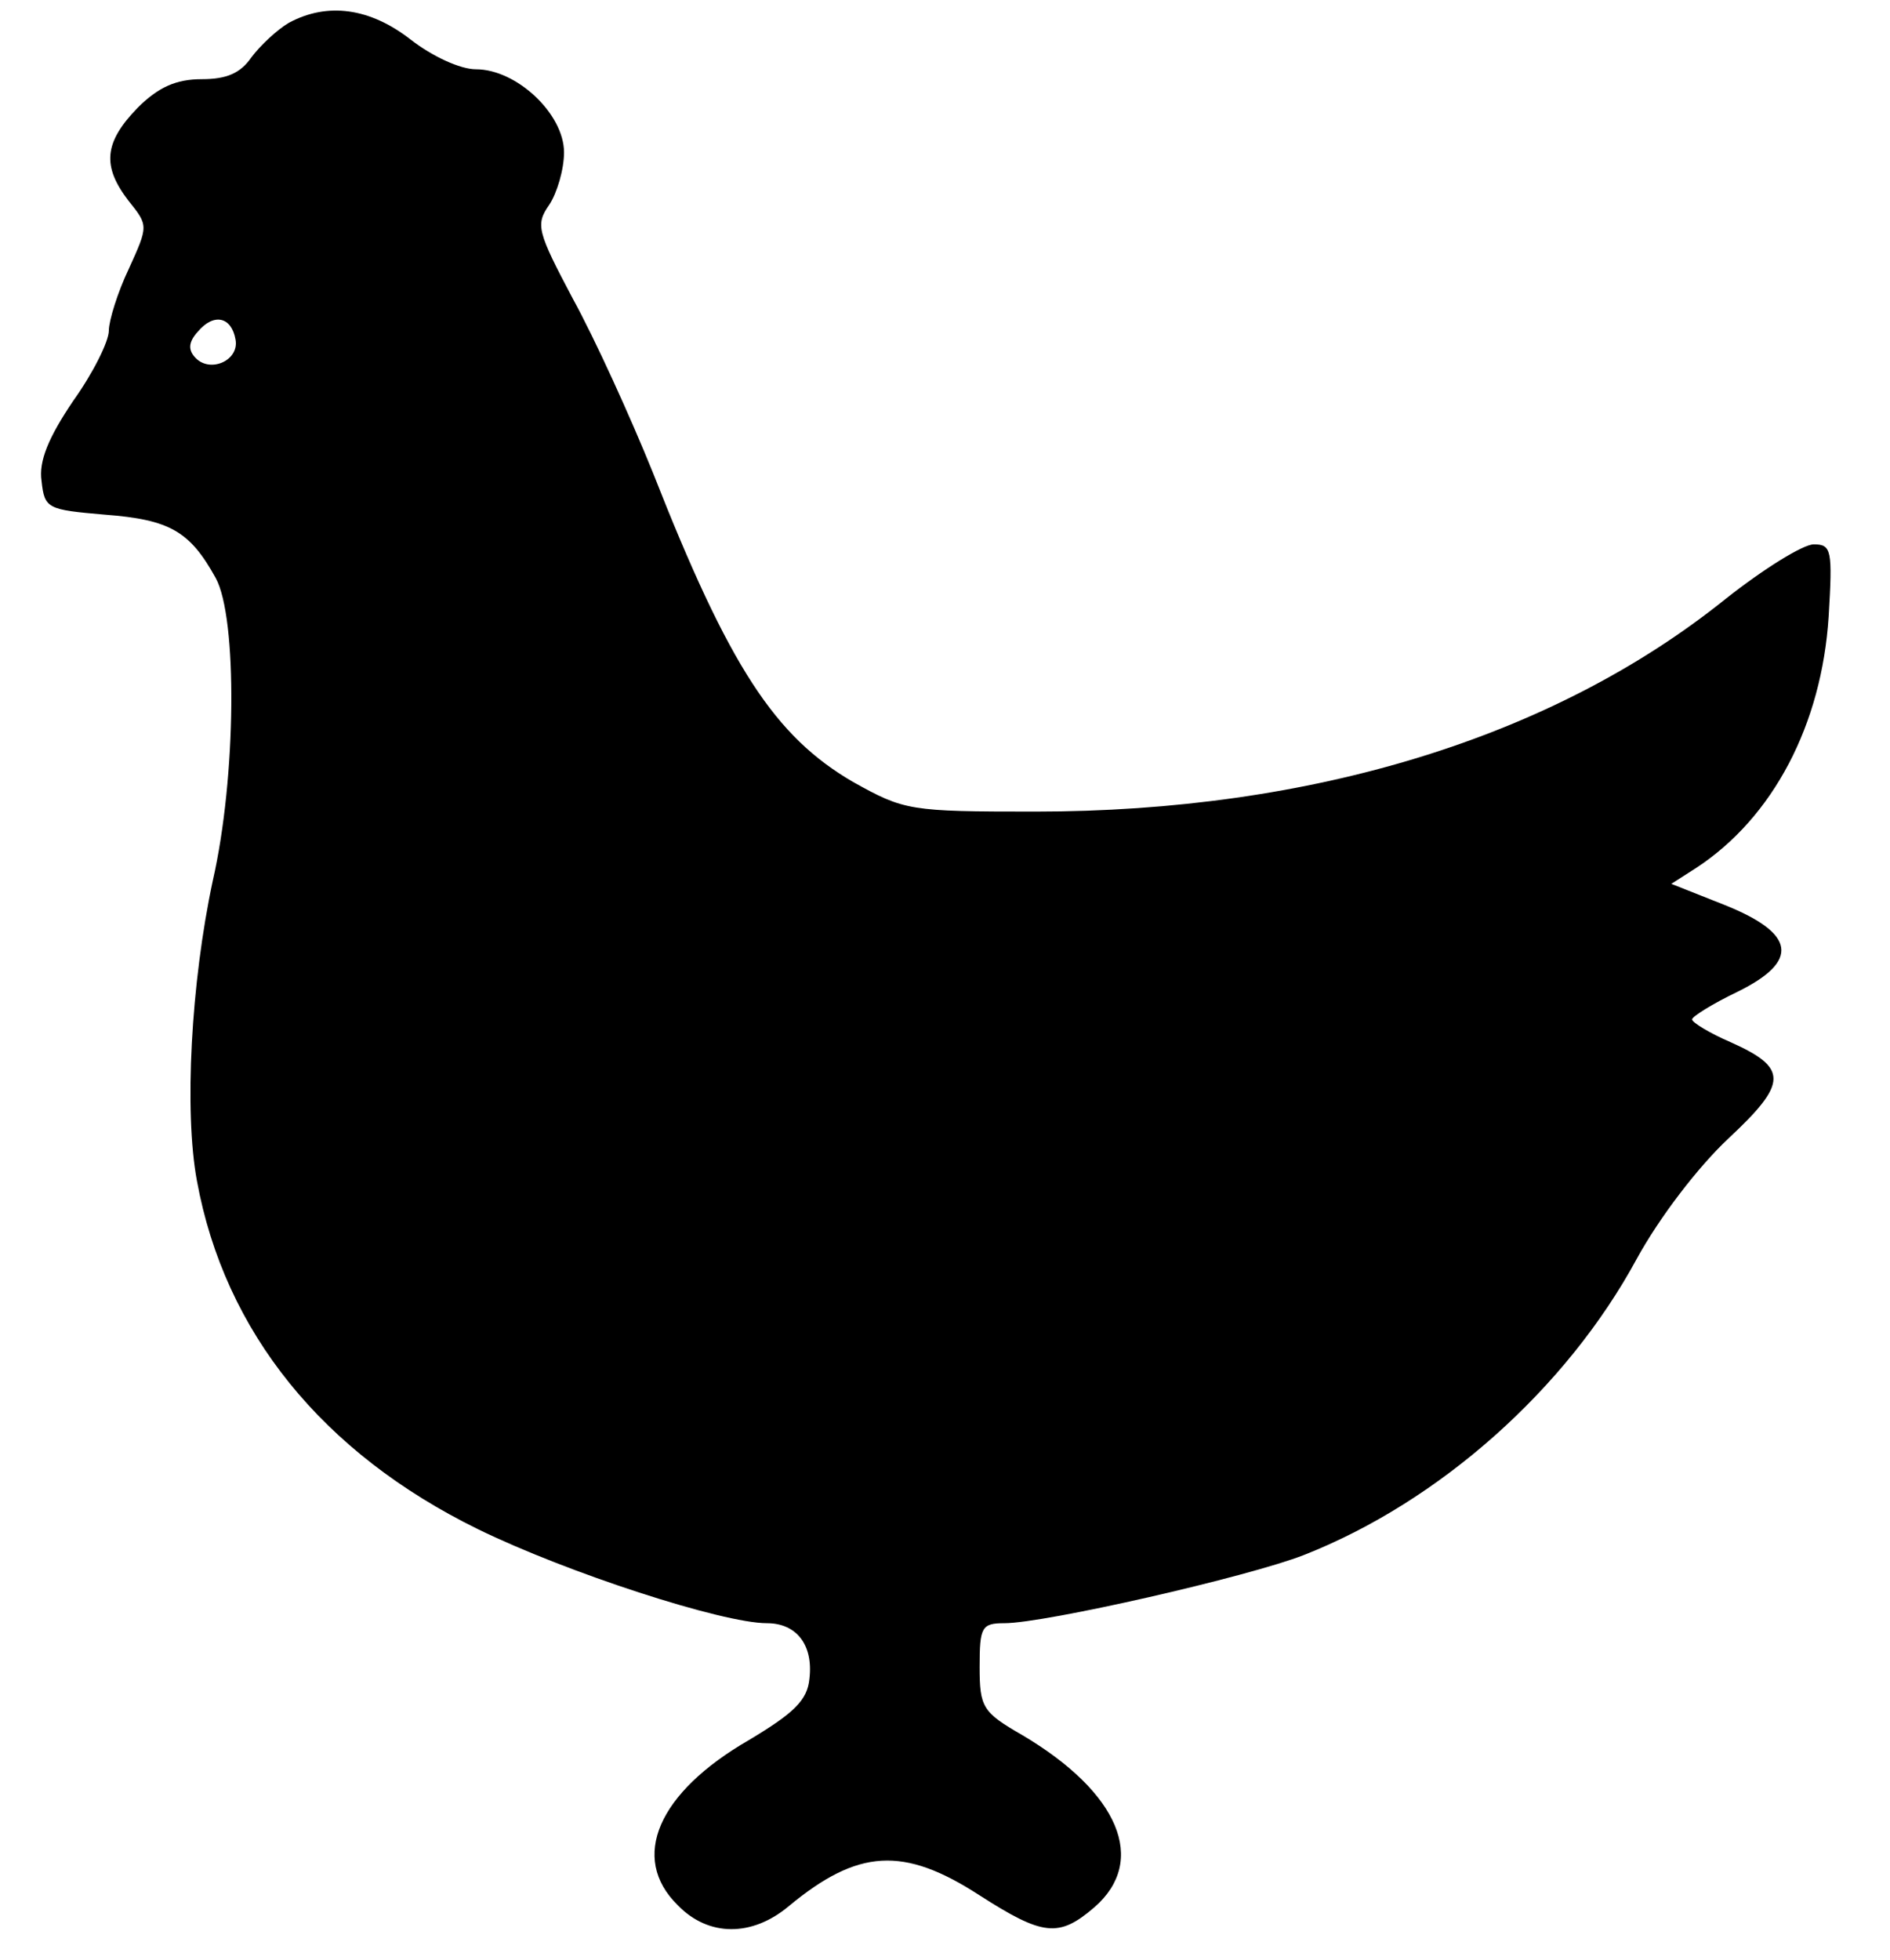 <?xml version="1.0" encoding="UTF-8" standalone="yes"?>
<svg version="1.0" xmlns="http://www.w3.org/2000/svg" width="191px" height="198px" viewBox="0 0 191 198" preserveAspectRatio="xMidYMid meet">
  <g transform="translate(0,198) scale(0.1,-0.1)" fill="#000000" stroke="none">
    <path d="M292 1957 c-12 -7 -29 -23 -38 -35 -11 -16 -25 -22 -50 -22 -26 0
-44 -8 -65 -29 -34 -35 -36 -59 -9 -94 20 -25 20 -25 0 -69 -11 -23 -20 -52
-20 -62 0 -11 -16 -43 -36 -71 -25 -37 -35 -61 -32 -81 3 -28 6 -29 64 -34 66
-5 86 -17 112 -64 22 -40 21 -201 -3 -306 -22 -103 -29 -233 -16 -303 28 -153
127 -275 284 -352 90 -44 247 -95 292 -95 30 0 47 -22 43 -56 -2 -22 -16 -35
-61 -62 -92 -53 -121 -119 -72 -167 31 -32 75 -32 112 -1 70 58 116 61 193 11
64 -41 80 -43 116 -12 54 47 25 116 -73 174 -40 23 -43 28 -43 69 0 40 2 44
25 44 41 0 247 47 303 69 137 54 265 168 336 299 23 42 62 93 93 122 60 56 60
71 2 97 -21 9 -39 20 -39 23 0 3 21 16 46 28 63 31 59 59 -14 88 l-53 21 25
16 c78 51 127 145 134 254 4 67 3 73 -15 73 -11 0 -51 -25 -89 -55 -174 -140
-418 -215 -698 -215 -127 0 -132 1 -184 30 -79 46 -125 116 -202 312 -23 57
-59 136 -81 176 -36 68 -38 75 -24 95 8 12 15 36 15 53 0 39 -48 84 -89 84
-16 0 -44 13 -66 30 -41 32 -84 38 -123 17z m-54 -320 c4 -21 -25 -34 -40 -19
-8 8 -8 16 2 27 16 19 34 15 38 -8z"/>
  </g>
</svg>